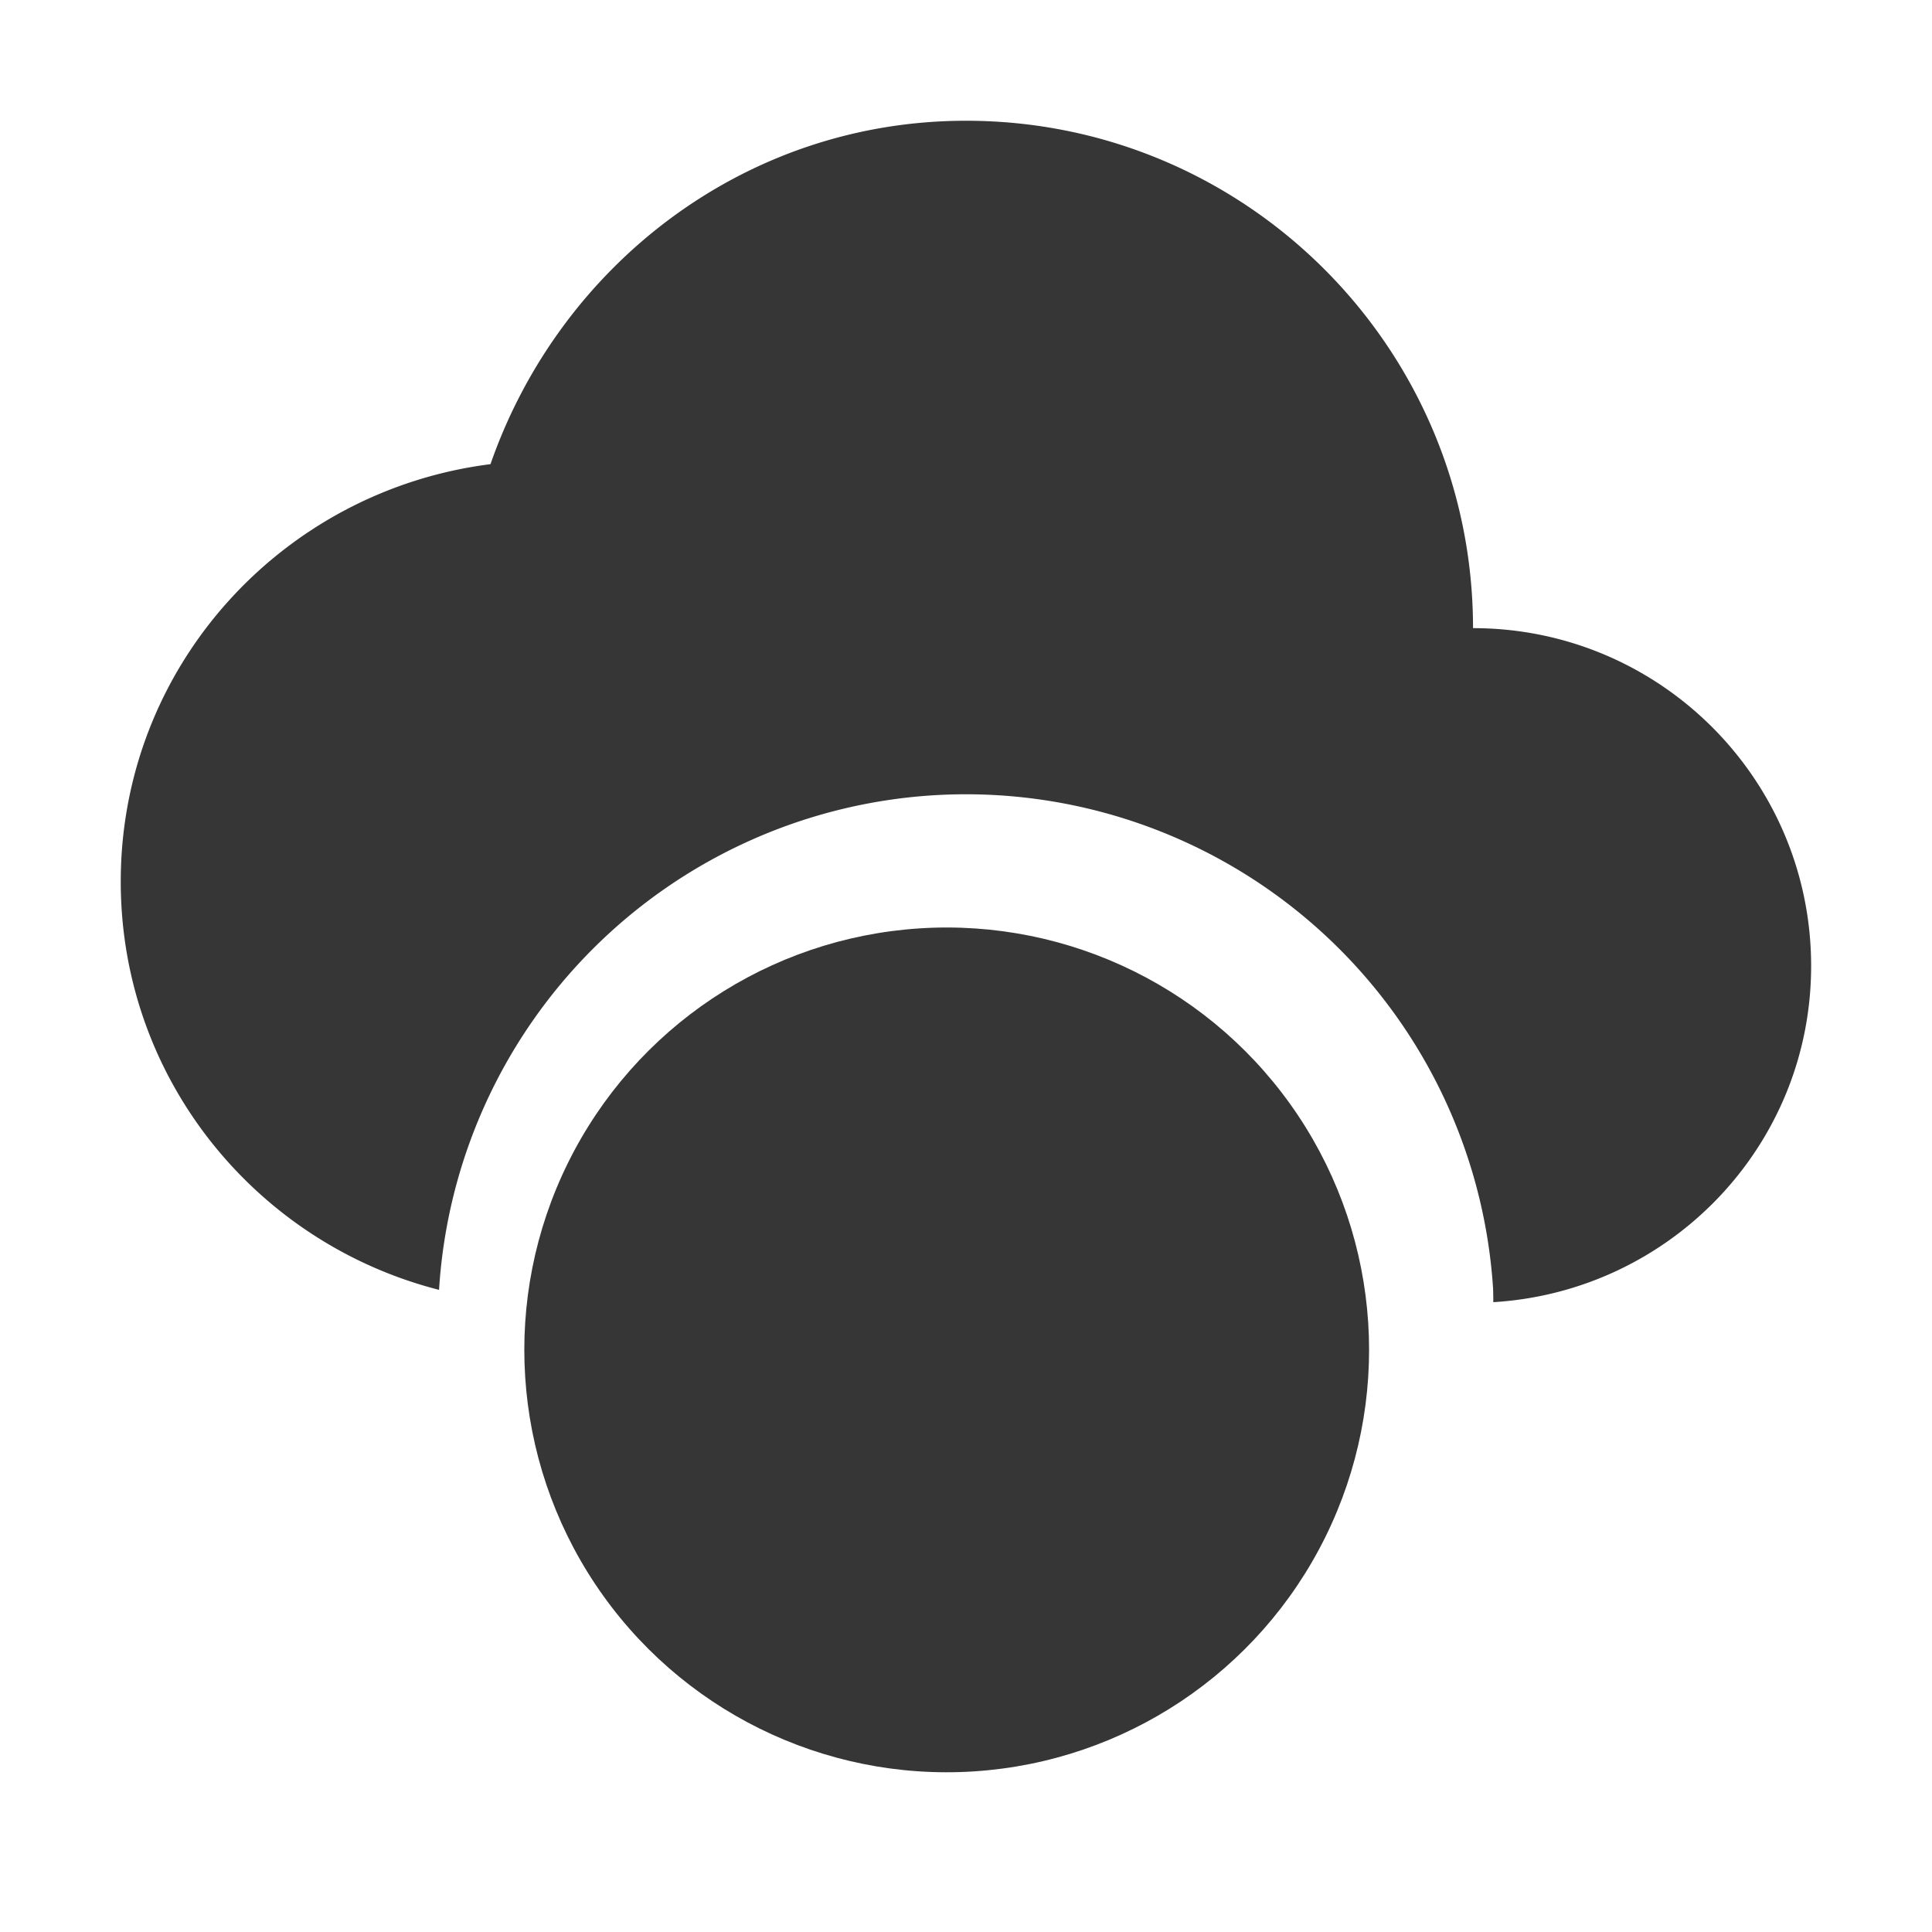 <svg width="16" height="16" version="1.1" xmlns="http://www.w3.org/2000/svg">
 <defs>
  <style id="current-color-scheme" type="text/css">
   .ColorScheme-Text { color:#363636; } .ColorScheme-Highlight { color:#5294e2; }
  </style>
 </defs>
 <g transform="translate(-465 331)" style="fill:currentColor" class="ColorScheme-Text">
  <g transform="translate(465 -333.28)">
   <path d="m8 3.28c-1.836 0-3.367 1.202-3.938 2.844-1.723 0.218-3.062 1.674-3.062 3.457 0 1.634 1.123 2.995 2.636 3.381a4.375 4.375 0 0 1 4.081-4.095 4.375 4.375 0 0 1 4.648 4.083 4.375 4.375 0 0 1 0.002 0.114c1.466-0.089 2.632-1.296 2.632-2.784 0-1.546-1.254-2.798-2.8-2.798 0-2.32-1.88-4.202-4.199-4.202z" fill="#363636"/>
  </g>
  <g transform="matrix(.583 0 0 .583 198.94 -119.24)">
   <circle transform="rotate(-93.69)" cx="313.1" cy="490.98" r="6"/>
   <path d="m469.81-347.59c-0.301 0-0.543 0.242-0.543 0.543v3.822c0 0.301 0.242 0.543 0.543 0.543h4e-3c0.301 0 0.543-0.242 0.543-0.543v-3.822c0-0.301-0.242-0.543-0.543-0.543zm2e-3 6c-0.302 0-0.545 0.243-0.545 0.545 0 0.302 0.243 0.545 0.545 0.545 0.302 0 0.545-0.243 0.545-0.545 0-0.302-0.243-0.545-0.545-0.545z"/>
  </g>
 </g>
</svg>
